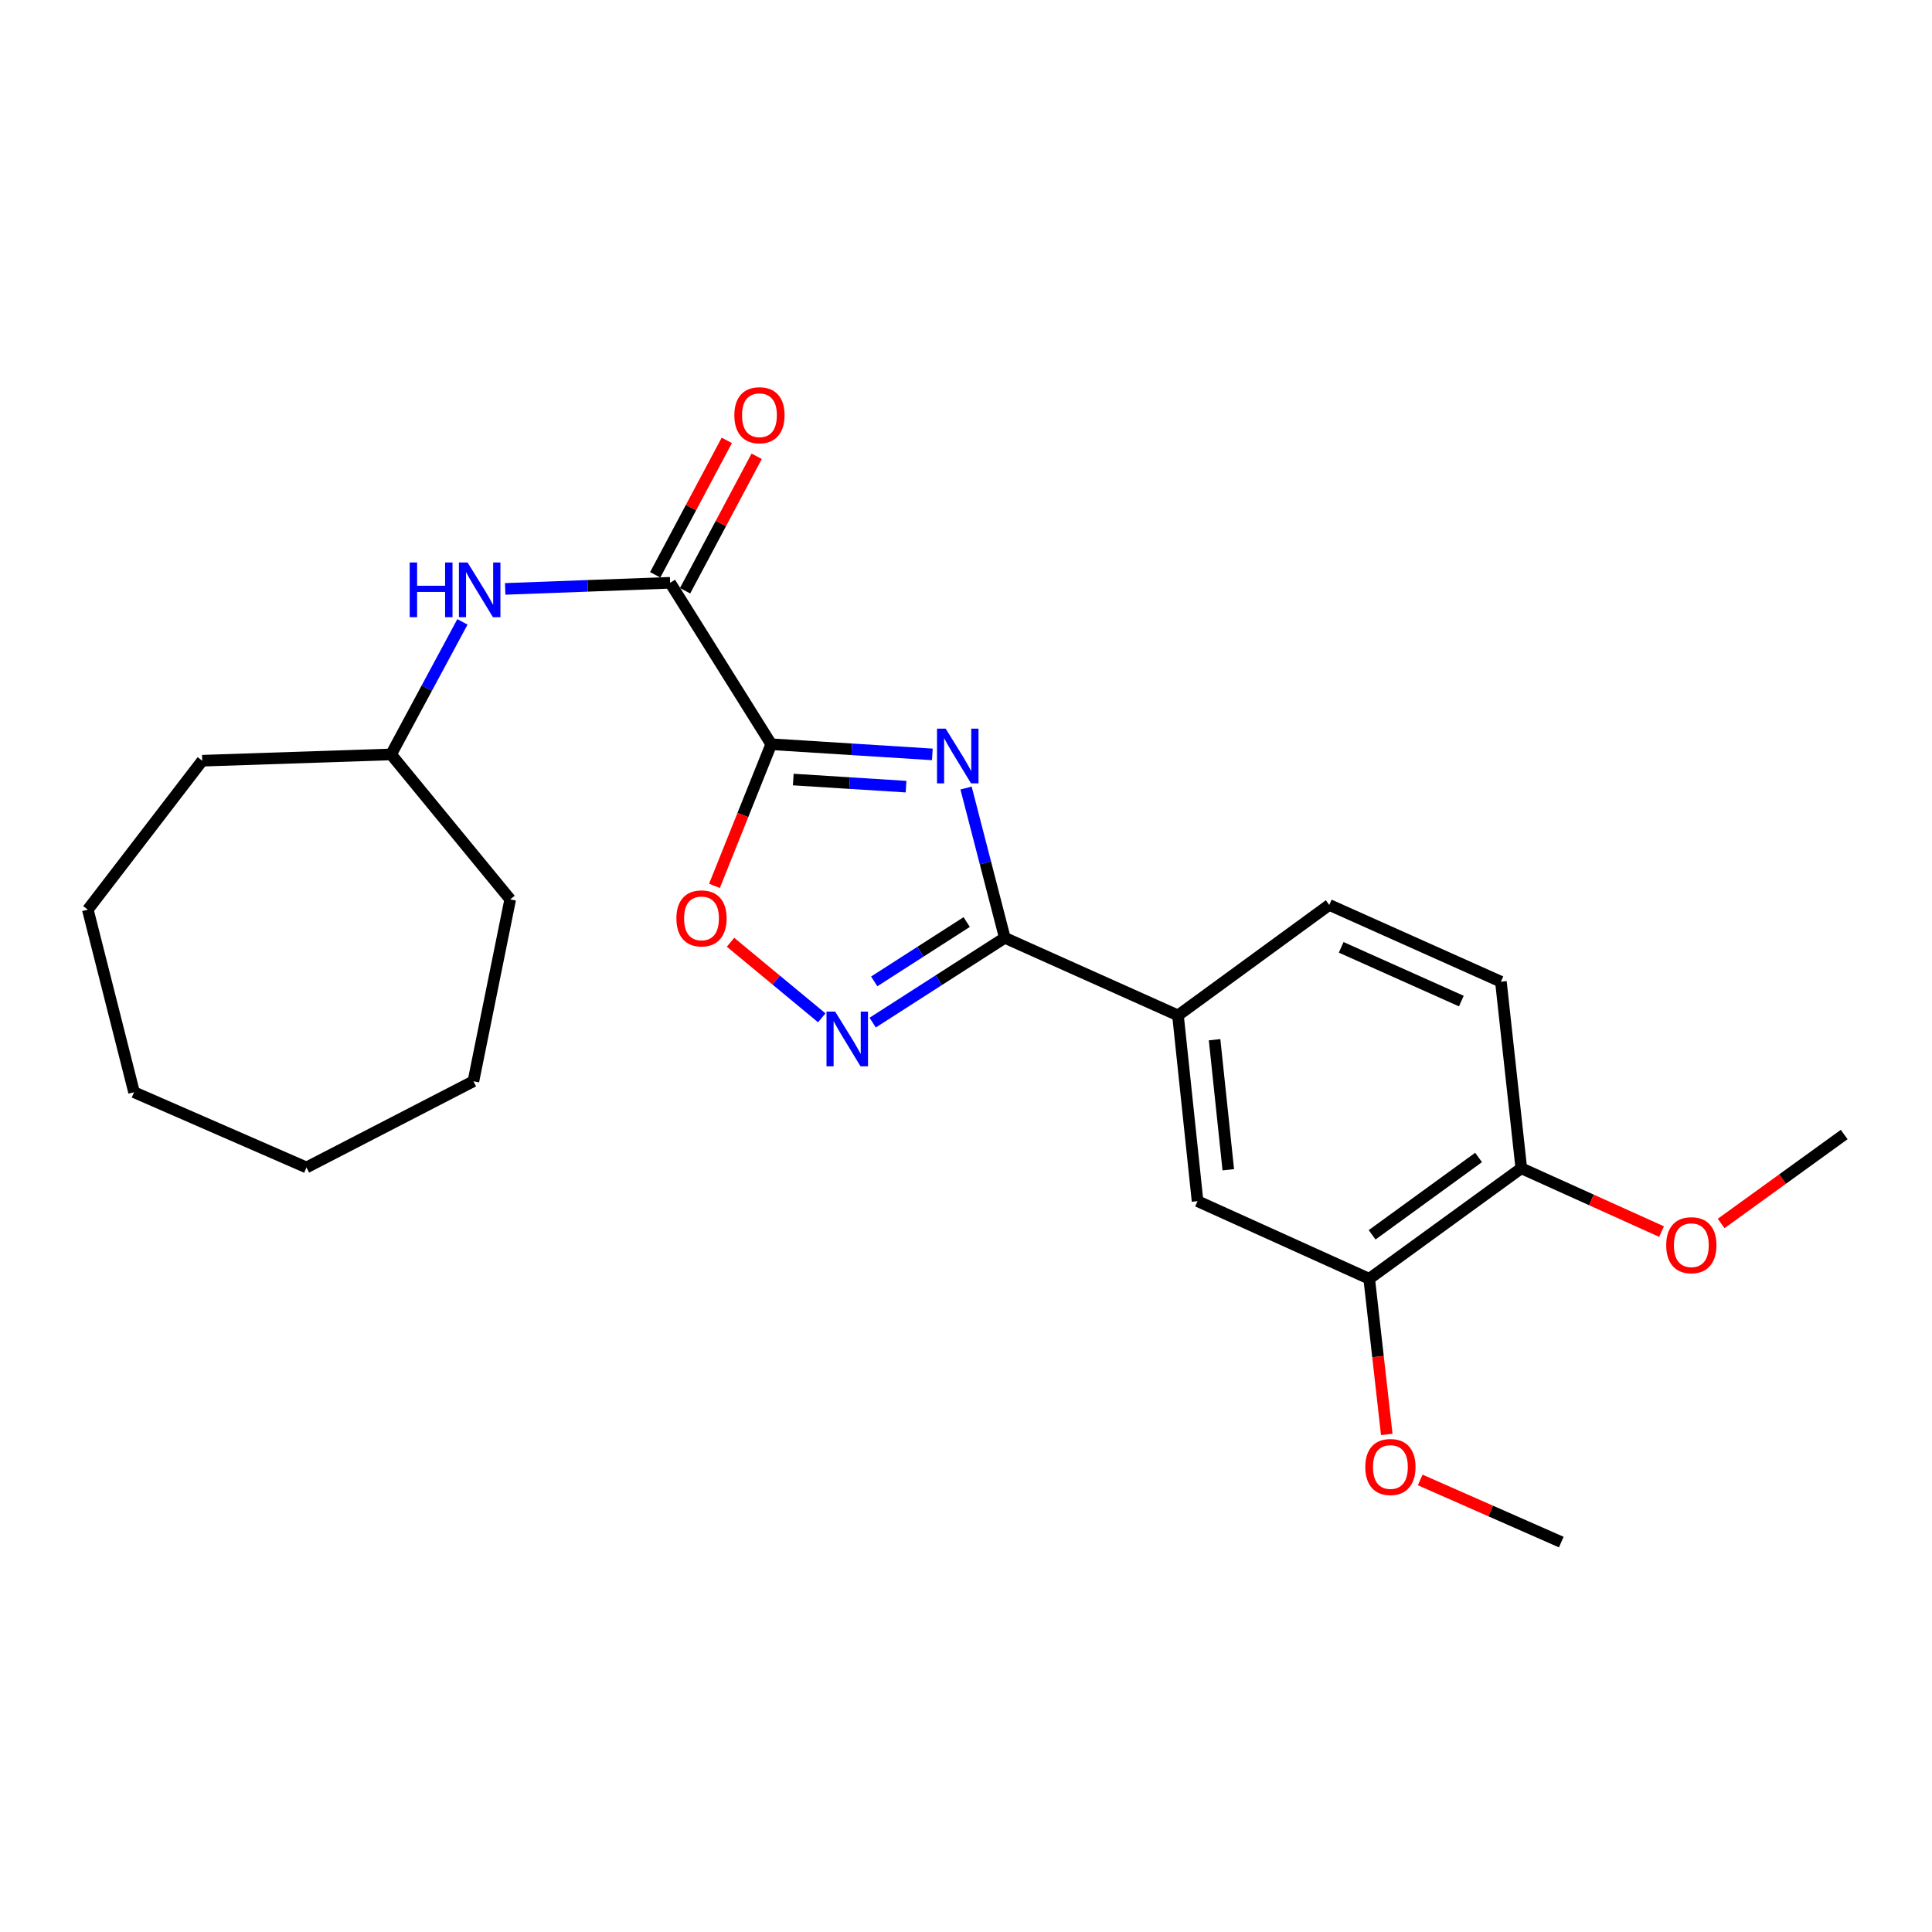 <?xml version='1.0' encoding='iso-8859-1'?>
<svg version='1.1' baseProfile='full'
              xmlns='http://www.w3.org/2000/svg'
                      xmlns:rdkit='http://www.rdkit.org/xml'
                      xmlns:xlink='http://www.w3.org/1999/xlink'
                  xml:space='preserve'
width='1000px' height='1000px' viewBox='0 0 1000 1000'>
<!-- END OF HEADER -->
<rect style='opacity:1.0;fill:#FFFFFF;stroke:none' width='1000' height='1000' x='0' y='0'> </rect>
<path class='bond-0' d='M 399.187,385.214 L 440.882,387.841' style='fill:none;fill-rule:evenodd;stroke:#000000;stroke-width:6px;stroke-linecap:butt;stroke-linejoin:miter;stroke-opacity:1' />
<path class='bond-0' d='M 440.882,387.841 L 482.578,390.469' style='fill:none;fill-rule:evenodd;stroke:#0000FF;stroke-width:6px;stroke-linecap:butt;stroke-linejoin:miter;stroke-opacity:1' />
<path class='bond-0' d='M 410.593,403.49 L 439.78,405.329' style='fill:none;fill-rule:evenodd;stroke:#000000;stroke-width:6px;stroke-linecap:butt;stroke-linejoin:miter;stroke-opacity:1' />
<path class='bond-0' d='M 439.78,405.329 L 468.967,407.169' style='fill:none;fill-rule:evenodd;stroke:#0000FF;stroke-width:6px;stroke-linecap:butt;stroke-linejoin:miter;stroke-opacity:1' />
<path class='bond-3' d='M 399.187,385.214 L 346.862,301.651' style='fill:none;fill-rule:evenodd;stroke:#000000;stroke-width:6px;stroke-linecap:butt;stroke-linejoin:miter;stroke-opacity:1' />
<path class='bond-4' d='M 399.187,385.214 L 384.498,421.869' style='fill:none;fill-rule:evenodd;stroke:#000000;stroke-width:6px;stroke-linecap:butt;stroke-linejoin:miter;stroke-opacity:1' />
<path class='bond-4' d='M 384.498,421.869 L 369.81,458.525' style='fill:none;fill-rule:evenodd;stroke:#FF0000;stroke-width:6px;stroke-linecap:butt;stroke-linejoin:miter;stroke-opacity:1' />
<path class='bond-1' d='M 500.028,407.888 L 510.055,446.651' style='fill:none;fill-rule:evenodd;stroke:#0000FF;stroke-width:6px;stroke-linecap:butt;stroke-linejoin:miter;stroke-opacity:1' />
<path class='bond-1' d='M 510.055,446.651 L 520.083,485.414' style='fill:none;fill-rule:evenodd;stroke:#000000;stroke-width:6px;stroke-linecap:butt;stroke-linejoin:miter;stroke-opacity:1' />
<path class='bond-5' d='M 520.083,485.414 L 609.721,525.57' style='fill:none;fill-rule:evenodd;stroke:#000000;stroke-width:6px;stroke-linecap:butt;stroke-linejoin:miter;stroke-opacity:1' />
<path class='bond-24' d='M 520.083,485.414 L 485.89,507.357' style='fill:none;fill-rule:evenodd;stroke:#000000;stroke-width:6px;stroke-linecap:butt;stroke-linejoin:miter;stroke-opacity:1' />
<path class='bond-24' d='M 485.89,507.357 L 451.697,529.301' style='fill:none;fill-rule:evenodd;stroke:#0000FF;stroke-width:6px;stroke-linecap:butt;stroke-linejoin:miter;stroke-opacity:1' />
<path class='bond-24' d='M 500.361,477.25 L 476.426,492.61' style='fill:none;fill-rule:evenodd;stroke:#000000;stroke-width:6px;stroke-linecap:butt;stroke-linejoin:miter;stroke-opacity:1' />
<path class='bond-24' d='M 476.426,492.61 L 452.491,507.971' style='fill:none;fill-rule:evenodd;stroke:#0000FF;stroke-width:6px;stroke-linecap:butt;stroke-linejoin:miter;stroke-opacity:1' />
<path class='bond-2' d='M 425.346,526.825 L 401.733,507.268' style='fill:none;fill-rule:evenodd;stroke:#0000FF;stroke-width:6px;stroke-linecap:butt;stroke-linejoin:miter;stroke-opacity:1' />
<path class='bond-2' d='M 401.733,507.268 L 378.121,487.711' style='fill:none;fill-rule:evenodd;stroke:#FF0000;stroke-width:6px;stroke-linecap:butt;stroke-linejoin:miter;stroke-opacity:1' />
<path class='bond-6' d='M 346.862,301.651 L 304.174,303.231' style='fill:none;fill-rule:evenodd;stroke:#000000;stroke-width:6px;stroke-linecap:butt;stroke-linejoin:miter;stroke-opacity:1' />
<path class='bond-6' d='M 304.174,303.231 L 261.485,304.812' style='fill:none;fill-rule:evenodd;stroke:#0000FF;stroke-width:6px;stroke-linecap:butt;stroke-linejoin:miter;stroke-opacity:1' />
<path class='bond-9' d='M 354.596,305.769 L 373.126,270.971' style='fill:none;fill-rule:evenodd;stroke:#000000;stroke-width:6px;stroke-linecap:butt;stroke-linejoin:miter;stroke-opacity:1' />
<path class='bond-9' d='M 373.126,270.971 L 391.657,236.173' style='fill:none;fill-rule:evenodd;stroke:#FF0000;stroke-width:6px;stroke-linecap:butt;stroke-linejoin:miter;stroke-opacity:1' />
<path class='bond-9' d='M 339.129,297.533 L 357.66,262.735' style='fill:none;fill-rule:evenodd;stroke:#000000;stroke-width:6px;stroke-linecap:butt;stroke-linejoin:miter;stroke-opacity:1' />
<path class='bond-9' d='M 357.66,262.735 L 376.19,227.937' style='fill:none;fill-rule:evenodd;stroke:#FF0000;stroke-width:6px;stroke-linecap:butt;stroke-linejoin:miter;stroke-opacity:1' />
<path class='bond-7' d='M 609.721,525.57 L 619.854,621.72' style='fill:none;fill-rule:evenodd;stroke:#000000;stroke-width:6px;stroke-linecap:butt;stroke-linejoin:miter;stroke-opacity:1' />
<path class='bond-7' d='M 628.667,538.156 L 635.76,605.461' style='fill:none;fill-rule:evenodd;stroke:#000000;stroke-width:6px;stroke-linecap:butt;stroke-linejoin:miter;stroke-opacity:1' />
<path class='bond-11' d='M 609.721,525.57 L 688.027,468.388' style='fill:none;fill-rule:evenodd;stroke:#000000;stroke-width:6px;stroke-linecap:butt;stroke-linejoin:miter;stroke-opacity:1' />
<path class='bond-13' d='M 239.357,321.88 L 220.897,356.185' style='fill:none;fill-rule:evenodd;stroke:#0000FF;stroke-width:6px;stroke-linecap:butt;stroke-linejoin:miter;stroke-opacity:1' />
<path class='bond-13' d='M 220.897,356.185 L 202.437,390.49' style='fill:none;fill-rule:evenodd;stroke:#000000;stroke-width:6px;stroke-linecap:butt;stroke-linejoin:miter;stroke-opacity:1' />
<path class='bond-8' d='M 619.854,621.72 L 708.704,661.895' style='fill:none;fill-rule:evenodd;stroke:#000000;stroke-width:6px;stroke-linecap:butt;stroke-linejoin:miter;stroke-opacity:1' />
<path class='bond-14' d='M 708.704,661.895 L 713.244,702.18' style='fill:none;fill-rule:evenodd;stroke:#000000;stroke-width:6px;stroke-linecap:butt;stroke-linejoin:miter;stroke-opacity:1' />
<path class='bond-14' d='M 713.244,702.18 L 717.785,742.465' style='fill:none;fill-rule:evenodd;stroke:#FF0000;stroke-width:6px;stroke-linecap:butt;stroke-linejoin:miter;stroke-opacity:1' />
<path class='bond-26' d='M 708.704,661.895 L 787.419,604.694' style='fill:none;fill-rule:evenodd;stroke:#000000;stroke-width:6px;stroke-linecap:butt;stroke-linejoin:miter;stroke-opacity:1' />
<path class='bond-26' d='M 710.21,639.14 L 765.311,599.099' style='fill:none;fill-rule:evenodd;stroke:#000000;stroke-width:6px;stroke-linecap:butt;stroke-linejoin:miter;stroke-opacity:1' />
<path class='bond-10' d='M 787.419,604.694 L 776.866,508.125' style='fill:none;fill-rule:evenodd;stroke:#000000;stroke-width:6px;stroke-linecap:butt;stroke-linejoin:miter;stroke-opacity:1' />
<path class='bond-15' d='M 787.419,604.694 L 823.718,621.083' style='fill:none;fill-rule:evenodd;stroke:#000000;stroke-width:6px;stroke-linecap:butt;stroke-linejoin:miter;stroke-opacity:1' />
<path class='bond-15' d='M 823.718,621.083 L 860.017,637.472' style='fill:none;fill-rule:evenodd;stroke:#FF0000;stroke-width:6px;stroke-linecap:butt;stroke-linejoin:miter;stroke-opacity:1' />
<path class='bond-12' d='M 688.027,468.388 L 776.866,508.125' style='fill:none;fill-rule:evenodd;stroke:#000000;stroke-width:6px;stroke-linecap:butt;stroke-linejoin:miter;stroke-opacity:1' />
<path class='bond-12' d='M 694.198,490.344 L 756.386,518.16' style='fill:none;fill-rule:evenodd;stroke:#000000;stroke-width:6px;stroke-linecap:butt;stroke-linejoin:miter;stroke-opacity:1' />
<path class='bond-18' d='M 202.437,390.49 L 264.088,465.526' style='fill:none;fill-rule:evenodd;stroke:#000000;stroke-width:6px;stroke-linecap:butt;stroke-linejoin:miter;stroke-opacity:1' />
<path class='bond-19' d='M 202.437,390.49 L 104.681,393.742' style='fill:none;fill-rule:evenodd;stroke:#000000;stroke-width:6px;stroke-linecap:butt;stroke-linejoin:miter;stroke-opacity:1' />
<path class='bond-16' d='M 735.091,766.022 L 771.603,782.102' style='fill:none;fill-rule:evenodd;stroke:#FF0000;stroke-width:6px;stroke-linecap:butt;stroke-linejoin:miter;stroke-opacity:1' />
<path class='bond-16' d='M 771.603,782.102 L 808.115,798.182' style='fill:none;fill-rule:evenodd;stroke:#000000;stroke-width:6px;stroke-linecap:butt;stroke-linejoin:miter;stroke-opacity:1' />
<path class='bond-17' d='M 890.872,633.267 L 922.709,610.249' style='fill:none;fill-rule:evenodd;stroke:#FF0000;stroke-width:6px;stroke-linecap:butt;stroke-linejoin:miter;stroke-opacity:1' />
<path class='bond-17' d='M 922.709,610.249 L 954.545,587.23' style='fill:none;fill-rule:evenodd;stroke:#000000;stroke-width:6px;stroke-linecap:butt;stroke-linejoin:miter;stroke-opacity:1' />
<path class='bond-20' d='M 264.088,465.526 L 245.037,559.651' style='fill:none;fill-rule:evenodd;stroke:#000000;stroke-width:6px;stroke-linecap:butt;stroke-linejoin:miter;stroke-opacity:1' />
<path class='bond-21' d='M 104.681,393.742 L 45.455,470.831' style='fill:none;fill-rule:evenodd;stroke:#000000;stroke-width:6px;stroke-linecap:butt;stroke-linejoin:miter;stroke-opacity:1' />
<path class='bond-22' d='M 245.037,559.651 L 158.631,604.275' style='fill:none;fill-rule:evenodd;stroke:#000000;stroke-width:6px;stroke-linecap:butt;stroke-linejoin:miter;stroke-opacity:1' />
<path class='bond-23' d='M 45.455,470.831 L 69.383,565.327' style='fill:none;fill-rule:evenodd;stroke:#000000;stroke-width:6px;stroke-linecap:butt;stroke-linejoin:miter;stroke-opacity:1' />
<path class='bond-25' d='M 158.631,604.275 L 69.383,565.327' style='fill:none;fill-rule:evenodd;stroke:#000000;stroke-width:6px;stroke-linecap:butt;stroke-linejoin:miter;stroke-opacity:1' />
<path  class='atom-1' d='M 489.476 377.138
L 498.756 392.138
Q 499.676 393.618, 501.156 396.298
Q 502.636 398.978, 502.716 399.138
L 502.716 377.138
L 506.476 377.138
L 506.476 405.458
L 502.596 405.458
L 492.636 389.058
Q 491.476 387.138, 490.236 384.938
Q 489.036 382.738, 488.676 382.058
L 488.676 405.458
L 484.996 405.458
L 484.996 377.138
L 489.476 377.138
' fill='#0000FF'/>
<path  class='atom-3' d='M 432.275 523.588
L 441.555 538.588
Q 442.475 540.068, 443.955 542.748
Q 445.435 545.428, 445.515 545.588
L 445.515 523.588
L 449.275 523.588
L 449.275 551.908
L 445.395 551.908
L 435.435 535.508
Q 434.275 533.588, 433.035 531.388
Q 431.835 529.188, 431.475 528.508
L 431.475 551.908
L 427.795 551.908
L 427.795 523.588
L 432.275 523.588
' fill='#0000FF'/>
<path  class='atom-5' d='M 350.1 475.35
Q 350.1 468.55, 353.46 464.75
Q 356.82 460.95, 363.1 460.95
Q 369.38 460.95, 372.74 464.75
Q 376.1 468.55, 376.1 475.35
Q 376.1 482.23, 372.7 486.15
Q 369.3 490.03, 363.1 490.03
Q 356.86 490.03, 353.46 486.15
Q 350.1 482.27, 350.1 475.35
M 363.1 486.83
Q 367.42 486.83, 369.74 483.95
Q 372.1 481.03, 372.1 475.35
Q 372.1 469.79, 369.74 466.99
Q 367.42 464.15, 363.1 464.15
Q 358.78 464.15, 356.42 466.95
Q 354.1 469.75, 354.1 475.35
Q 354.1 481.07, 356.42 483.95
Q 358.78 486.83, 363.1 486.83
' fill='#FF0000'/>
<path  class='atom-7' d='M 212.058 291.141
L 215.898 291.141
L 215.898 303.181
L 230.378 303.181
L 230.378 291.141
L 234.218 291.141
L 234.218 319.461
L 230.378 319.461
L 230.378 306.381
L 215.898 306.381
L 215.898 319.461
L 212.058 319.461
L 212.058 291.141
' fill='#0000FF'/>
<path  class='atom-7' d='M 242.018 291.141
L 251.298 306.141
Q 252.218 307.621, 253.698 310.301
Q 255.178 312.981, 255.258 313.141
L 255.258 291.141
L 259.018 291.141
L 259.018 319.461
L 255.138 319.461
L 245.178 303.061
Q 244.018 301.141, 242.778 298.941
Q 241.578 296.741, 241.218 296.061
L 241.218 319.461
L 237.538 319.461
L 237.538 291.141
L 242.018 291.141
' fill='#0000FF'/>
<path  class='atom-10' d='M 380.093 214.916
Q 380.093 208.116, 383.453 204.316
Q 386.813 200.516, 393.093 200.516
Q 399.373 200.516, 402.733 204.316
Q 406.093 208.116, 406.093 214.916
Q 406.093 221.796, 402.693 225.716
Q 399.293 229.596, 393.093 229.596
Q 386.853 229.596, 383.453 225.716
Q 380.093 221.836, 380.093 214.916
M 393.093 226.396
Q 397.413 226.396, 399.733 223.516
Q 402.093 220.596, 402.093 214.916
Q 402.093 209.356, 399.733 206.556
Q 397.413 203.716, 393.093 203.716
Q 388.773 203.716, 386.413 206.516
Q 384.093 209.316, 384.093 214.916
Q 384.093 220.636, 386.413 223.516
Q 388.773 226.396, 393.093 226.396
' fill='#FF0000'/>
<path  class='atom-15' d='M 706.675 759.313
Q 706.675 752.513, 710.035 748.713
Q 713.395 744.913, 719.675 744.913
Q 725.955 744.913, 729.315 748.713
Q 732.675 752.513, 732.675 759.313
Q 732.675 766.193, 729.275 770.113
Q 725.875 773.993, 719.675 773.993
Q 713.435 773.993, 710.035 770.113
Q 706.675 766.233, 706.675 759.313
M 719.675 770.793
Q 723.995 770.793, 726.315 767.913
Q 728.675 764.993, 728.675 759.313
Q 728.675 753.753, 726.315 750.953
Q 723.995 748.113, 719.675 748.113
Q 715.355 748.113, 712.995 750.913
Q 710.675 753.713, 710.675 759.313
Q 710.675 765.033, 712.995 767.913
Q 715.355 770.793, 719.675 770.793
' fill='#FF0000'/>
<path  class='atom-16' d='M 862.431 644.511
Q 862.431 637.711, 865.791 633.911
Q 869.151 630.111, 875.431 630.111
Q 881.711 630.111, 885.071 633.911
Q 888.431 637.711, 888.431 644.511
Q 888.431 651.391, 885.031 655.311
Q 881.631 659.191, 875.431 659.191
Q 869.191 659.191, 865.791 655.311
Q 862.431 651.431, 862.431 644.511
M 875.431 655.991
Q 879.751 655.991, 882.071 653.111
Q 884.431 650.191, 884.431 644.511
Q 884.431 638.951, 882.071 636.151
Q 879.751 633.311, 875.431 633.311
Q 871.111 633.311, 868.751 636.111
Q 866.431 638.911, 866.431 644.511
Q 866.431 650.231, 868.751 653.111
Q 871.111 655.991, 875.431 655.991
' fill='#FF0000'/>
</svg>
